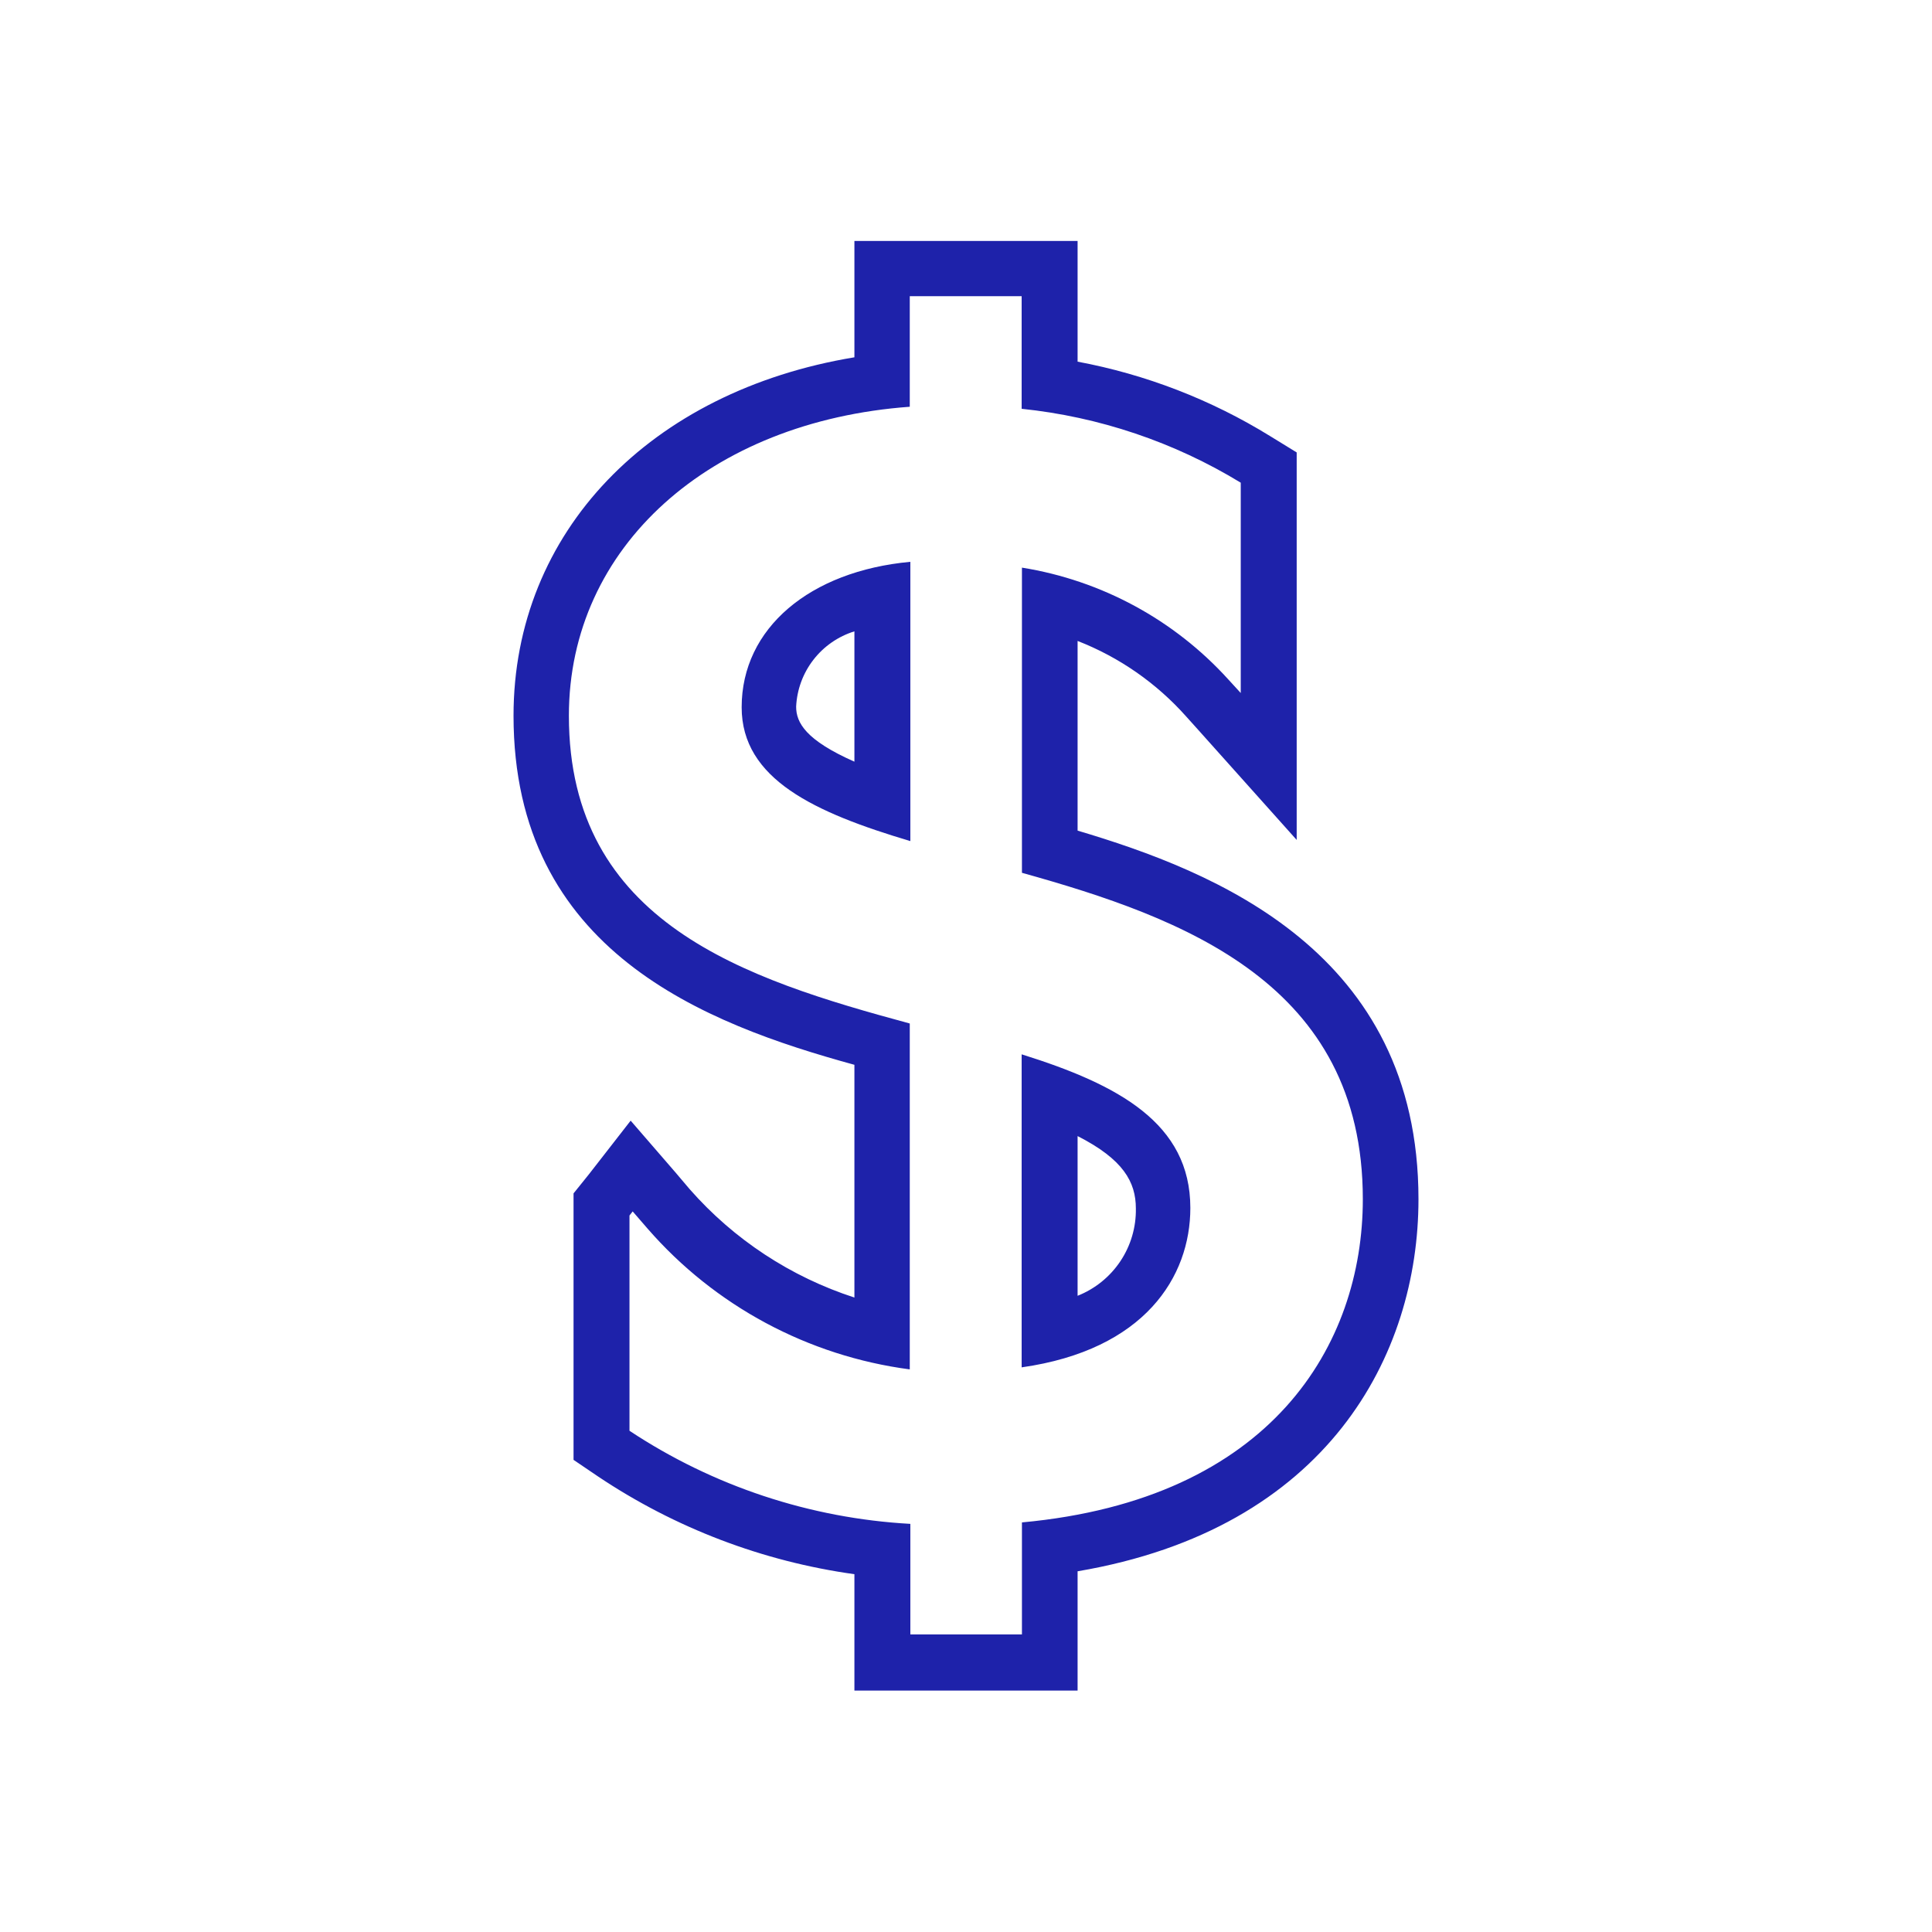<?xml version="1.0"?>
<svg xmlns="http://www.w3.org/2000/svg" width="800" height="800" viewBox="0 0 800 799" fill="none">
<g clip-path="url(#clip0_1718_2745)">
<rect width="800" height="798.792" fill="none"/>
<path d="M423.043 122.153V168.772C455.188 172.103 486.183 182.557 513.767 199.369V286.463L508.58 280.801C486.203 256.134 456.075 239.818 423.164 234.544V360.908C490.121 379.579 564.317 406.804 564.317 496.066C564.317 556.296 526.556 620.382 423.164 629.898V676.276H376.957V630.501C335.449 628.198 295.305 614.893 260.657 591.953V502.812L261.984 501.125L268.137 508.232C295.989 540.249 334.609 560.987 376.716 566.536V423.307C308.673 404.876 235.563 381.748 235.563 295.859C235.563 225.871 293.954 173.952 376.716 167.929V122.153H422.802H423.043ZM376.957 348.019V232.135C335.335 235.989 307.105 259.6 307.105 292.365C307.105 322.119 337.266 335.972 376.957 347.778V348.019ZM423.043 565.692C473.955 558.465 492.896 528.229 492.896 499.68C492.896 464.625 463.097 448.604 423.043 436.076V565.933V565.692ZM446.207 99.266H353.794V147.45C269.343 161.424 212.641 219.727 212.641 295.859C212.641 393.433 292.024 423.427 353.794 440.412V536.782C327.449 528.24 303.9 512.758 285.63 491.97L279.598 484.863L261.139 463.541L243.887 485.706L242.44 487.513L237.493 493.656V603.999L247.627 610.865C279.49 632.21 315.792 646.05 353.794 651.341V699.525H446.207V650.136C549.84 632.549 587.36 560.513 587.36 496.066C587.36 393.553 502.909 360.306 446.207 343.441V264.9C463.476 271.641 478.898 282.375 491.207 296.22L496.515 302.123L536.931 347.296V186.841L525.952 180.095C501.5 164.998 474.464 154.543 446.207 149.257V99.266ZM353.794 314.892C333.646 305.977 329.665 298.75 329.665 292.124C329.99 285.079 332.481 278.305 336.798 272.722C341.115 267.14 347.049 263.021 353.794 260.925V314.892ZM446.207 534.975V469.926C465.148 479.562 470.336 488.958 470.336 499.92C470.467 507.679 468.229 515.293 463.918 521.749C459.607 528.205 453.43 533.196 446.207 536.059V534.975Z" fill="#1E22AA"/>
</g>
<defs>
<clipPath id="clip0_1718_2745">
<rect width="800" height="798.792" fill="white"/>
</clipPath>
</defs>
</svg>
